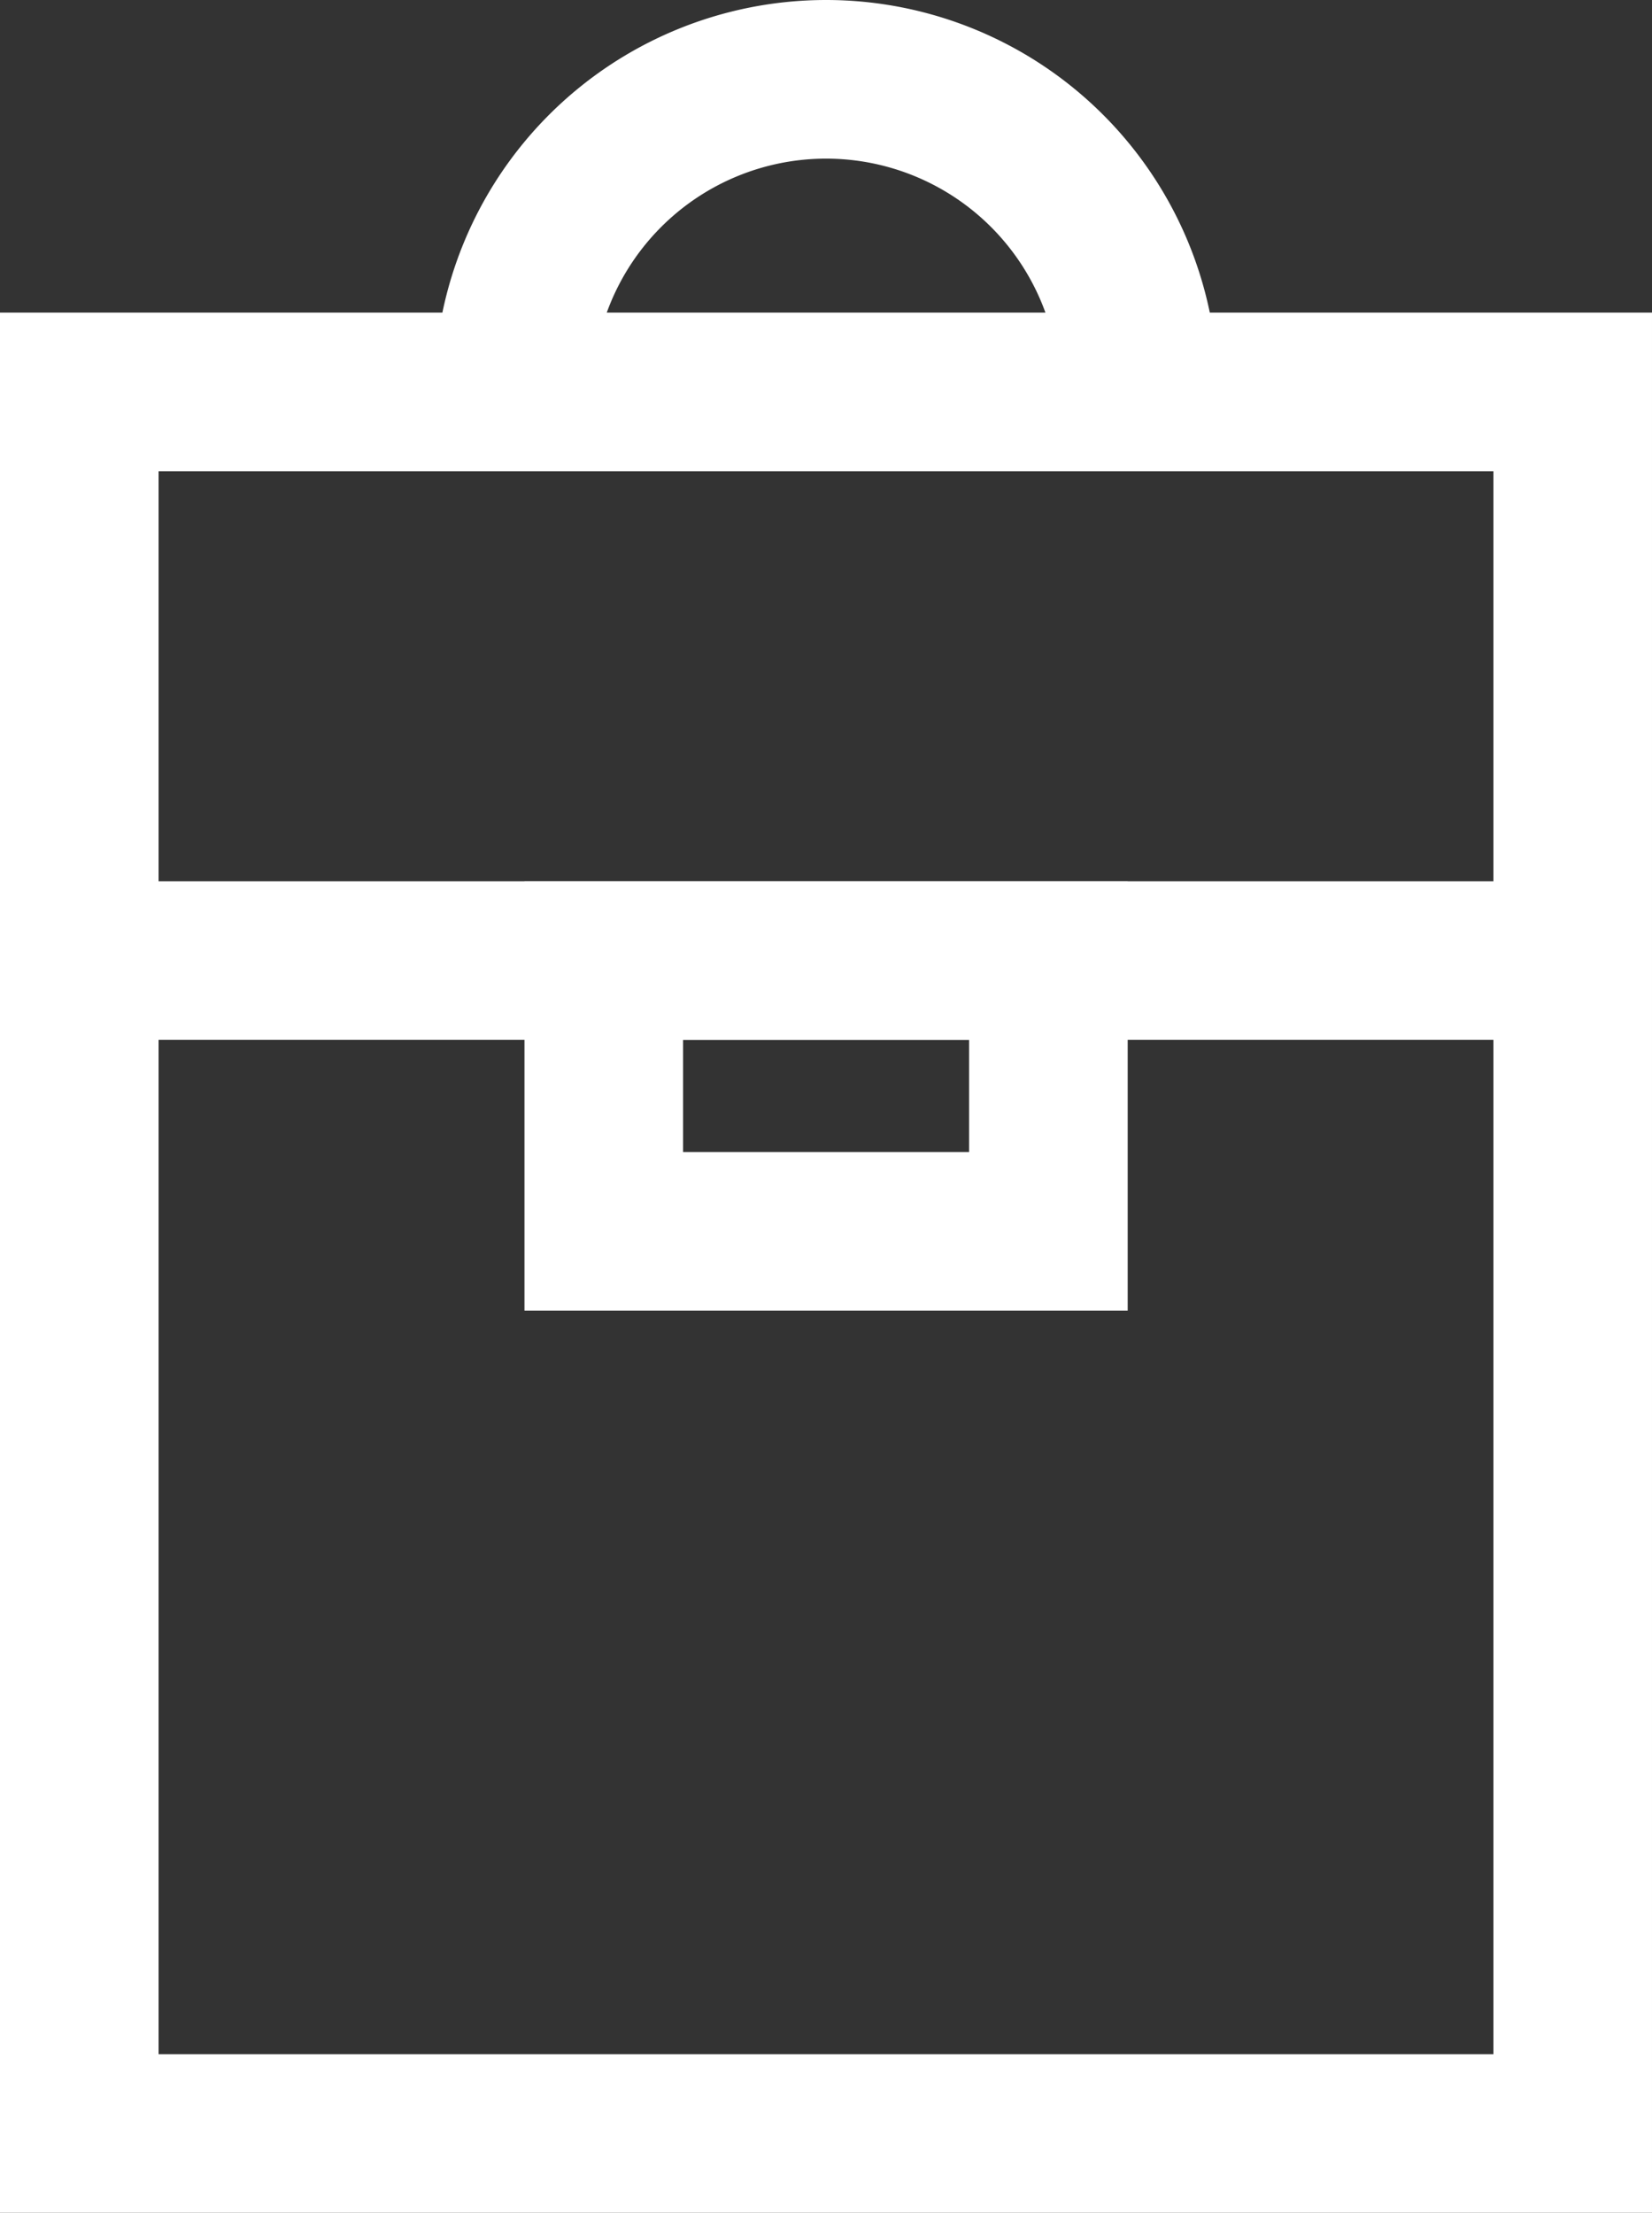 <svg xmlns="http://www.w3.org/2000/svg" width="41.669" height="55.798" viewBox="0 0 41.669 55.798"><rect x="0" y="0" width="41.669" height="55.798" fill="#333333" stroke="none"/><defs><style>.a{fill:none;stroke:#fff;stroke-miterlimit:10;stroke-width:4px;}</style></defs><g transform="translate(2 2)"><path class="a" d="M-1498.342,1782.935a7.884,7.884,0,0,1,7.883-7.884,7.884,7.884,0,0,1,7.883,7.884" transform="translate(1509.296 -1775.051)"/><rect class="a" width="37.669" height="43.915" transform="translate(0 7.883)"/><line class="a" x2="37.663" transform="translate(0.005 22.222)"/><rect class="a" width="11.215" height="6.827" transform="translate(13.229 22.222)"/></g></svg>